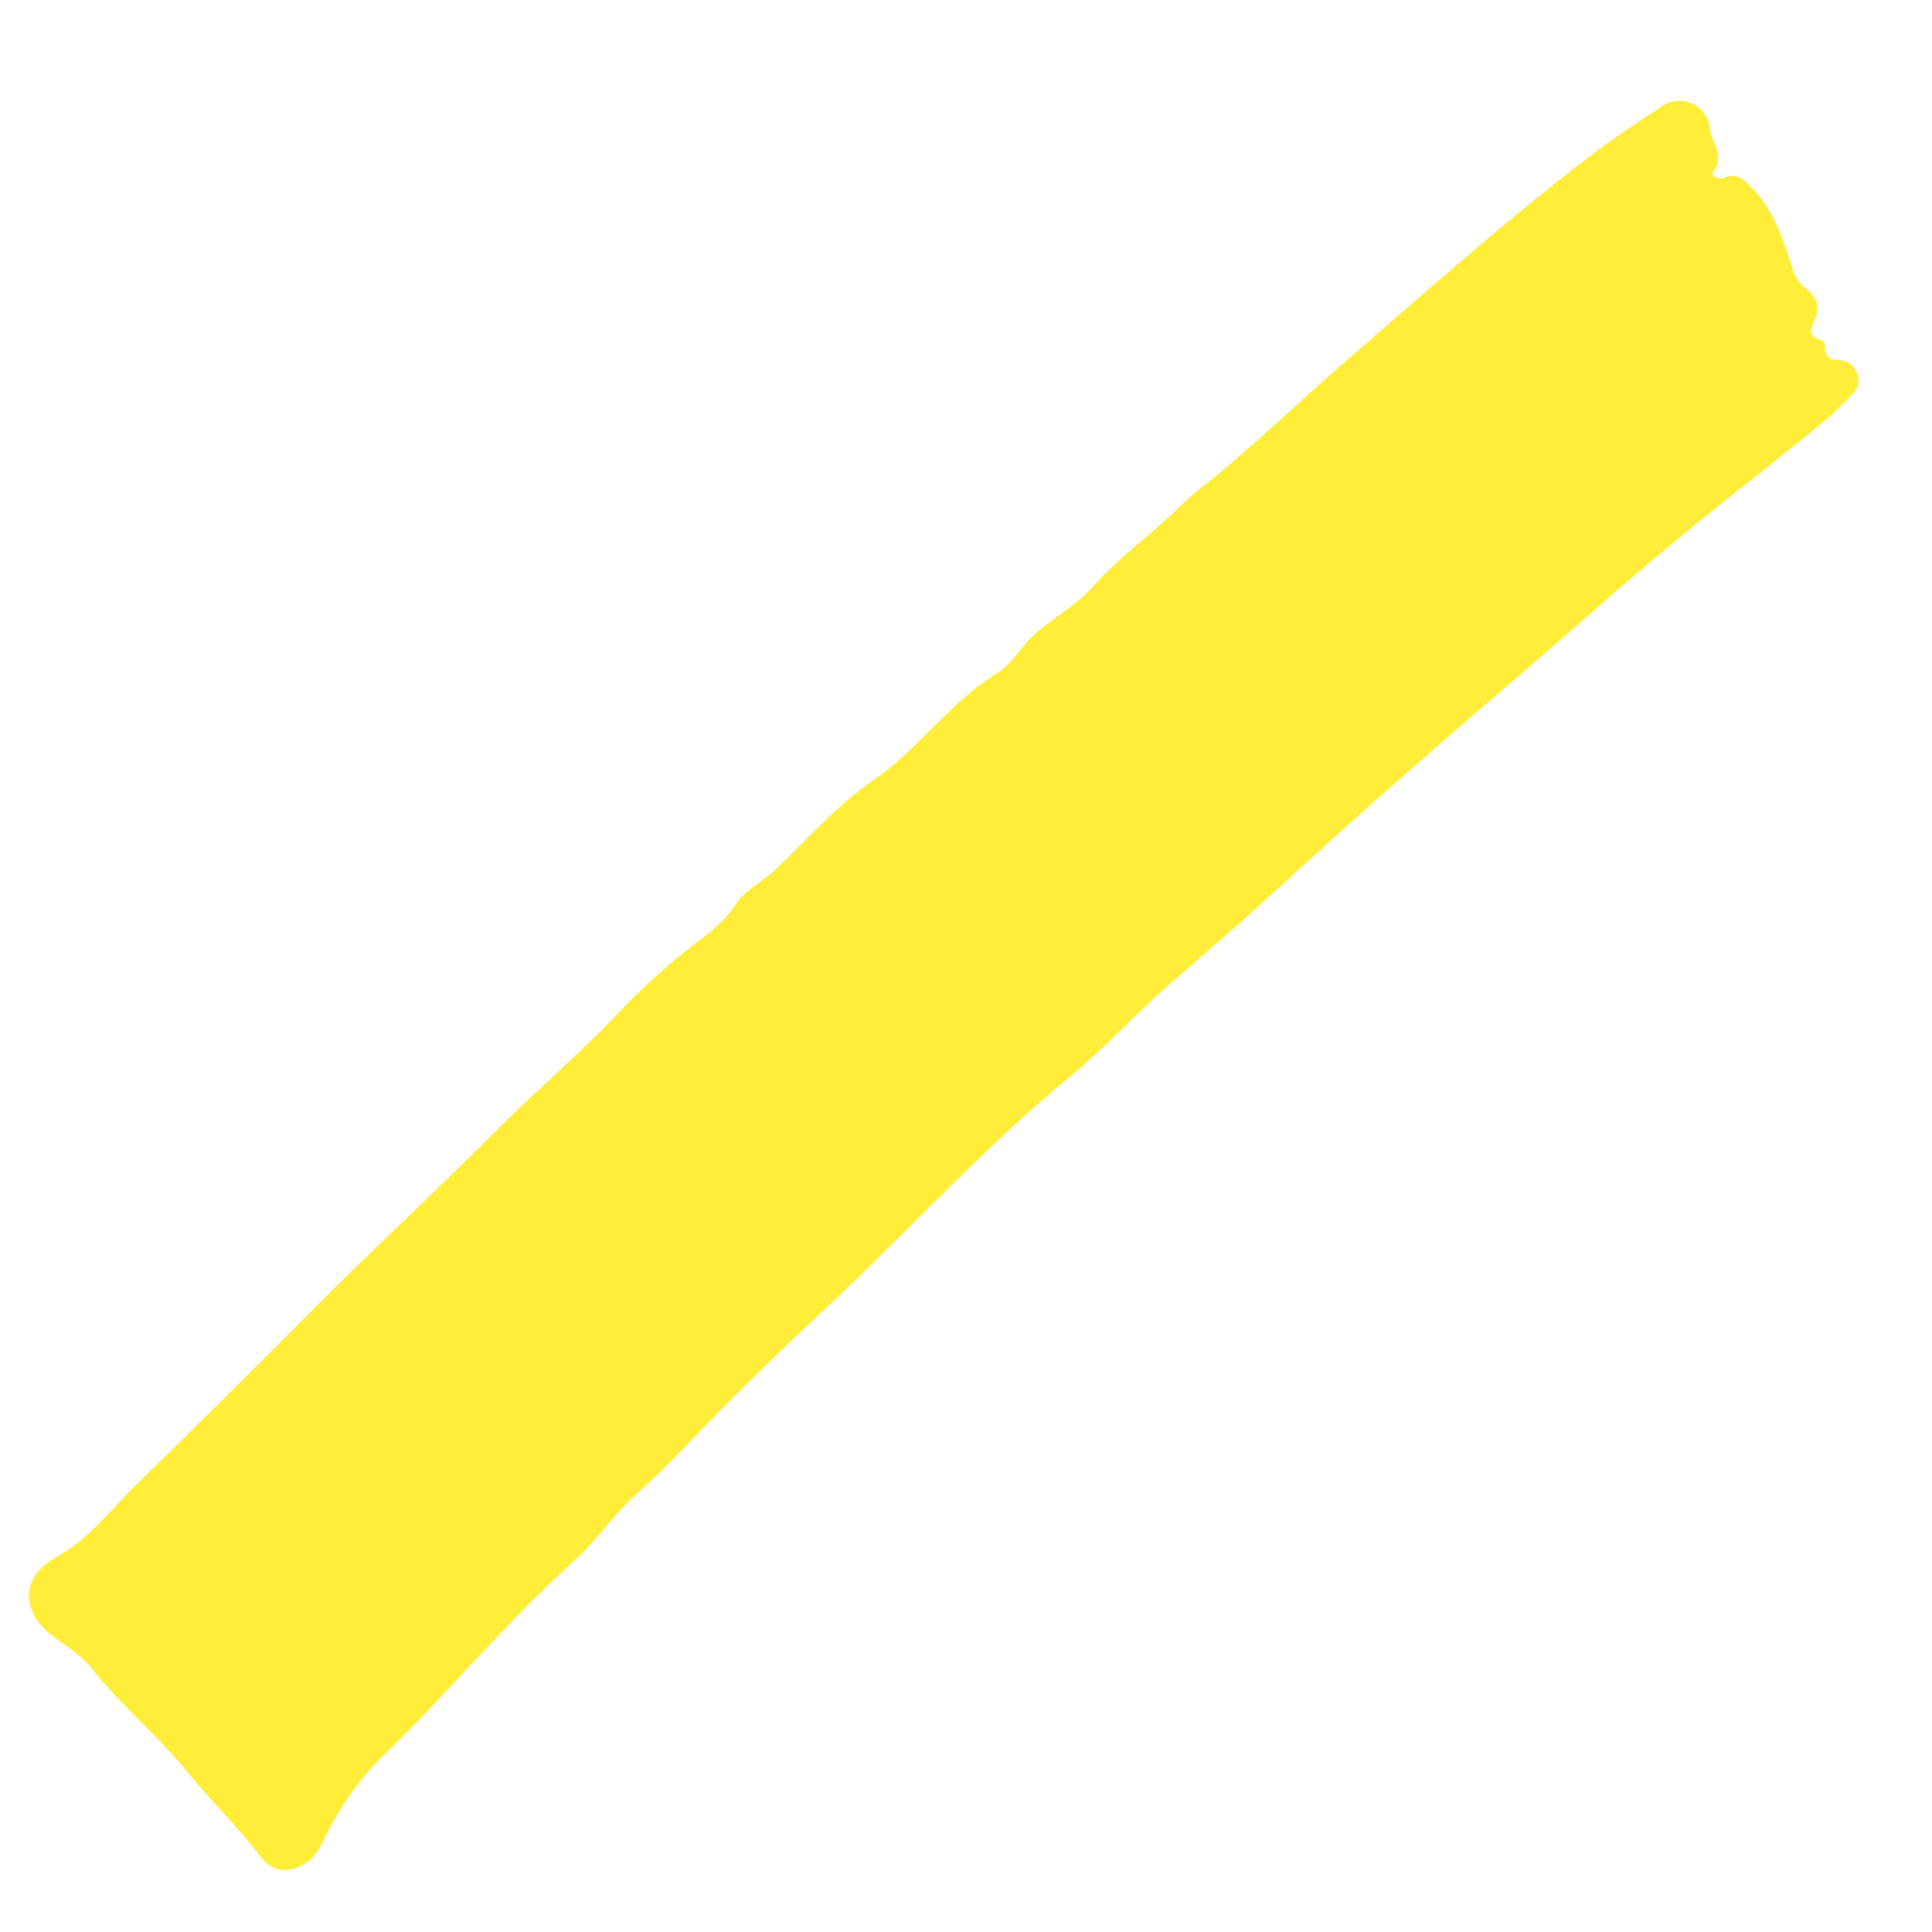<svg xmlns="http://www.w3.org/2000/svg" width="141" height="141" viewBox="0 0 141 141"><path fill="#ffe800" d="m161.991 14.21c1.43-.22 1.36-1.59 2.01-2.38 1.09-1.33.36-3.29-1.31-3.63-2.11-.43-4.22-.85-6.34-1.14-7.62-1.04-15.31-1.45-22.97-2.01-4.06-.3-8.14-.37-12.2-.73-1.31-.12-2.6-.33-3.93-.34-2.89-.01-5.76-.53-8.67-.35-1.79.11-3.55-.41-5.34-.55-1.42-.11-2.83.39-4.19.06-3.9-.95-7.9-.11-11.86-.86-3.19-.6-6.54-.33-9.82-.45-1.23-.04-2.46-.51-3.67-.24-1.42.31-2.82.11-4.17-.07-2.54-.34-5.1-.46-7.62-.38-3.92.12-7.81-.23-11.72-.23-4.54 0-9.09-.1-13.64-.19-3.64-.07-7.29-.02-10.93-.03-4.16-.02-8.33-.02-12.49-.09-2.75-.05-5.51.4-8.23-.4-2.65-.79-4.51.83-4.25 3.61.12 1.26.53 2.55.39 3.78-.42 3.54-.05 7.09-.43 10.62-.25 2.35-.21 4.73-.48 7.07-.131 1.14-.4 2.2.63 3.02.99.79 2.09.77 3.25.36 2.46-.87 5.01-1.37 7.62-1.33 6.54.11 13.07-.54 19.61-.21 2.46.13 4.87-.37 7.32-.21 2.54.17 5.09.02 7.63 0 4.12-.04 8.23.07 12.35.2 7.86.24 15.74-.15 23.59.63 2.86.28 5.76.16 8.64.3 2.76.13 5.51.39 8.26.54 4.16.23 8.32.38 12.48.63 4.43.27 8.87.57 13.29.92 5.29.42 10.59.68 15.88 1.17 4.98.46 9.94 1.17 14.93 1.6.57 0 1.15-.01 1.72 0 .66.02 1.26-.12 1.58-.74.34-.65.21-1.3-.27-1.82-.42-.45-.42-.83-.01-1.25.2-.21.29-.46.15-.72-.39-.73-.03-1 .64-1.22 1.01-.33 1.45-1.08 1.28-2.14-.1-.64.06-1.15.36-1.74 1.03-1.98 2.05-3.99 2.05-6.32 0-.79-.02-1.49-.91-1.85-.44-.18-.63-.82-.22-.89z" opacity=".78" transform="rotate(-45 141.442 57.938)"></path></svg>